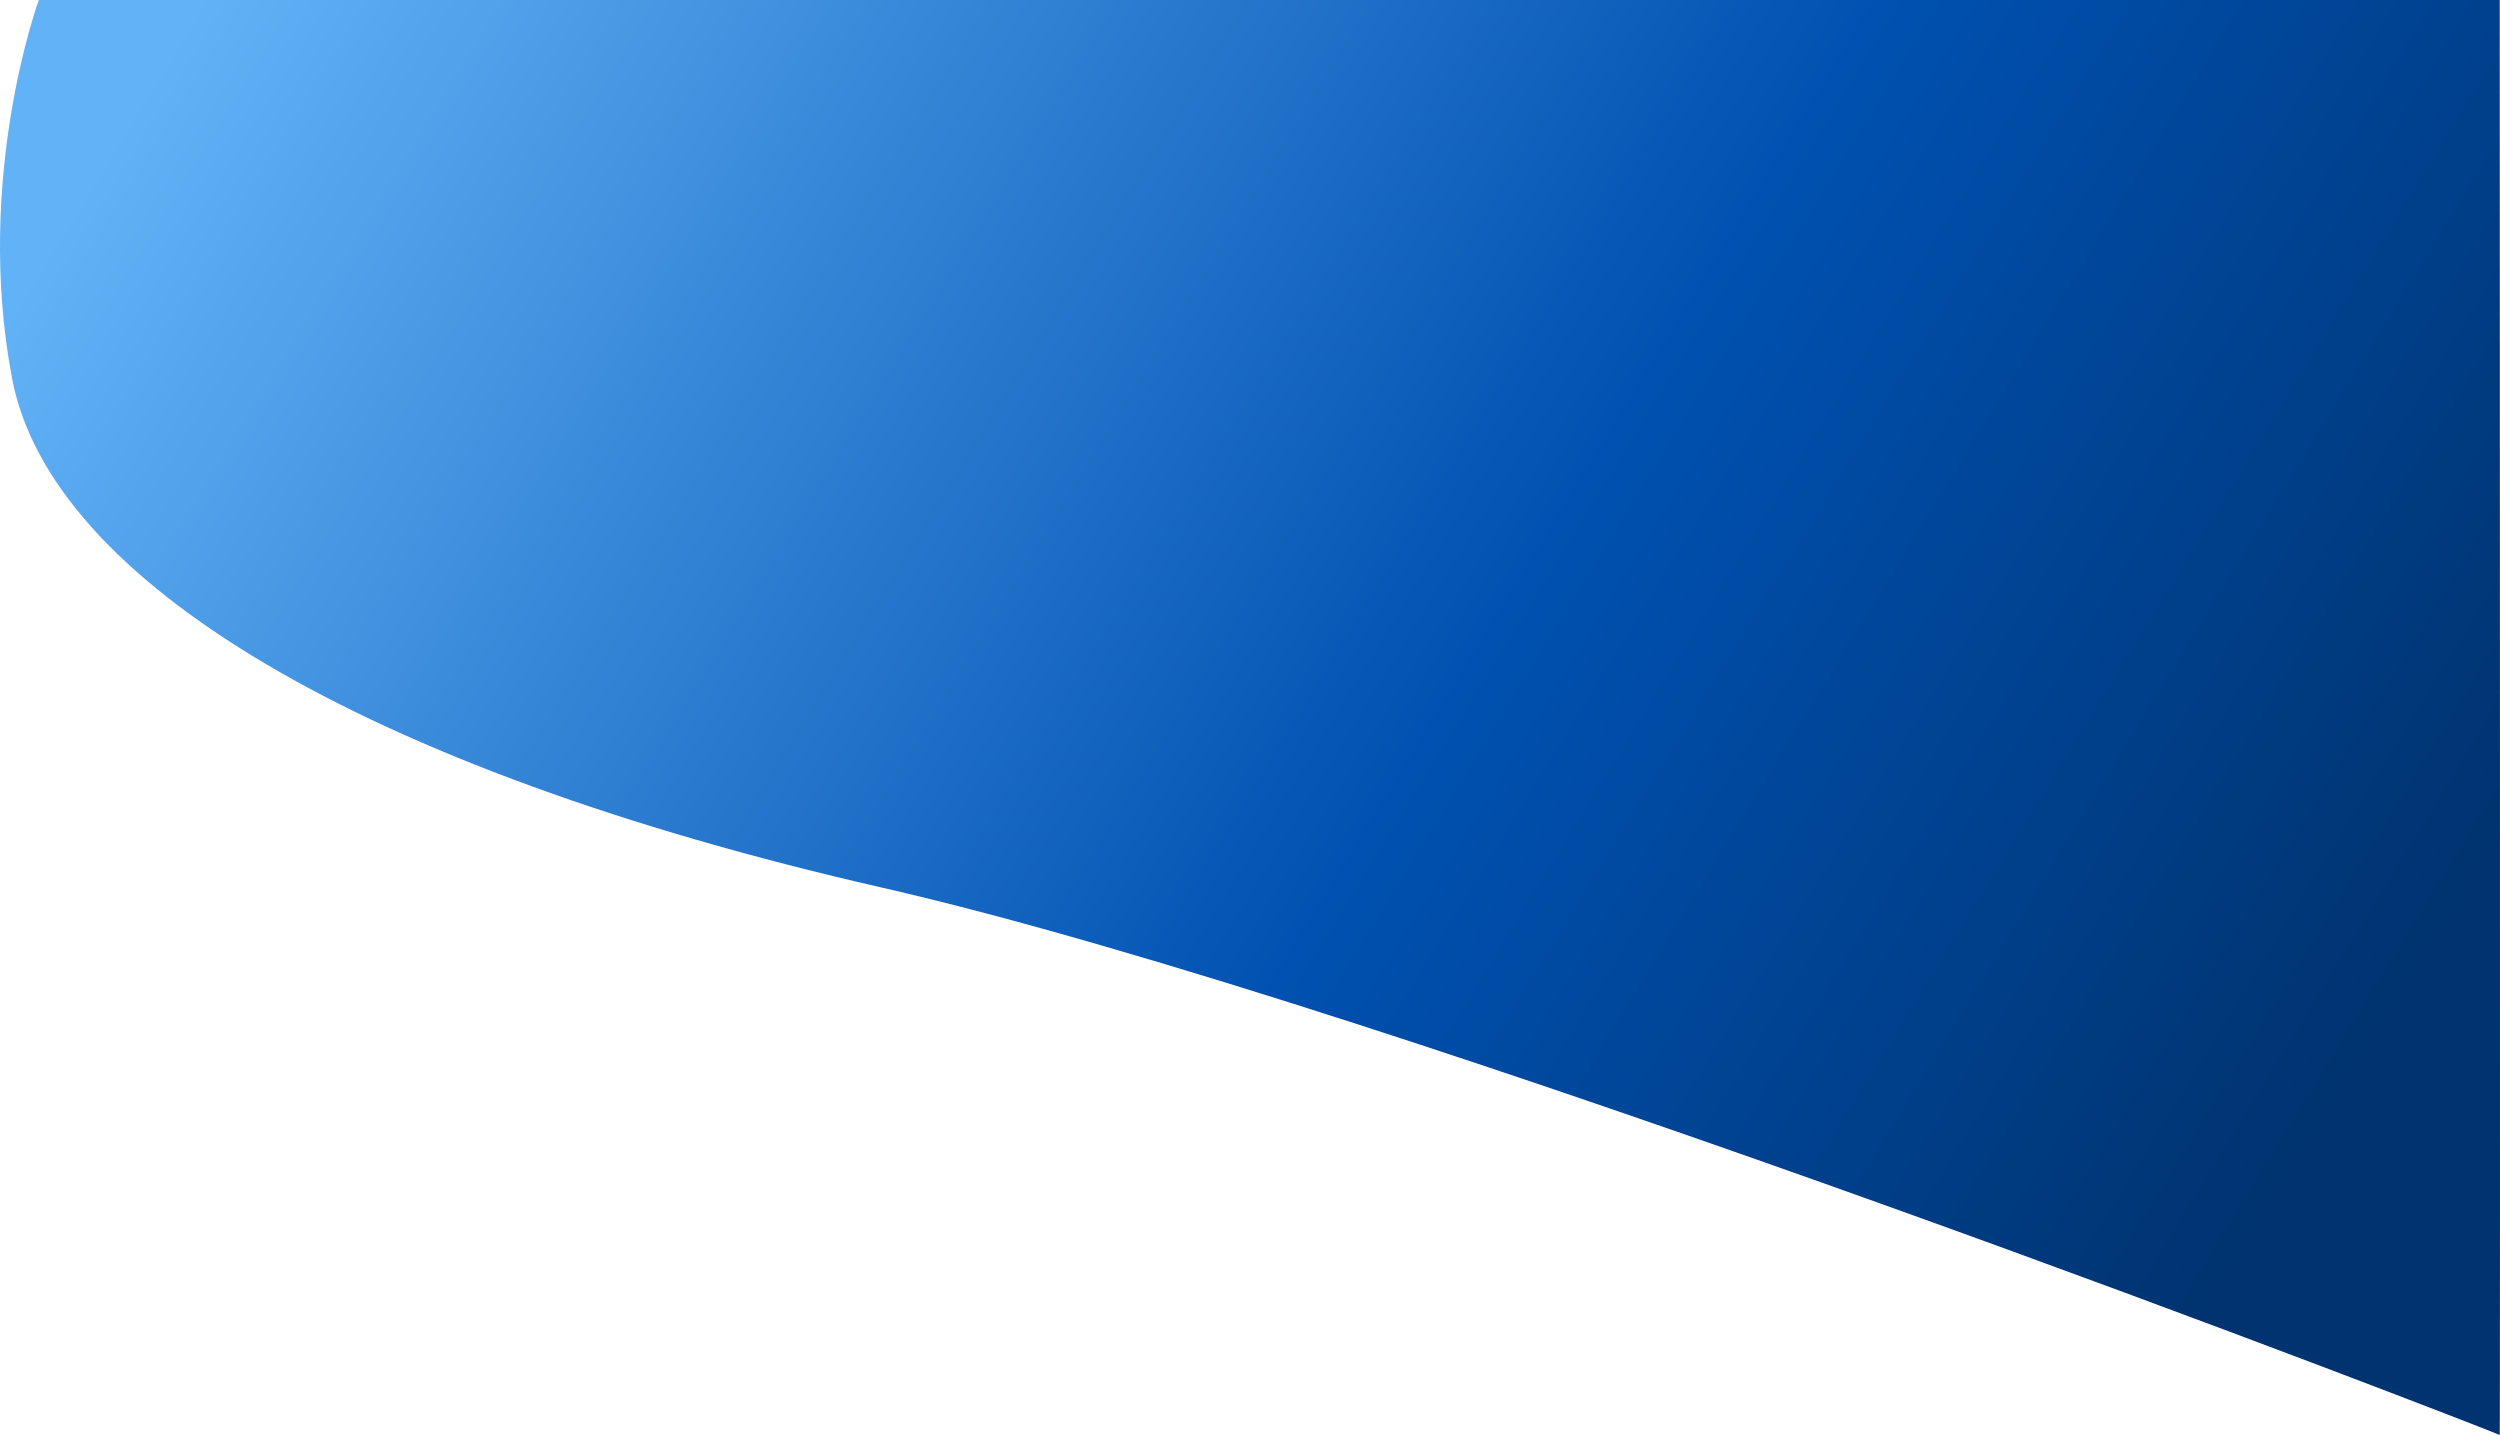 <svg xmlns="http://www.w3.org/2000/svg" xmlns:xlink="http://www.w3.org/1999/xlink" width="1841.969" height="1057.268" viewBox="0 0 1841.969 1057.268">
  <defs>
    <linearGradient id="linear-gradient" x1="1" y1="0.599" x2="0" y2="0.252" gradientUnits="objectBoundingBox">
      <stop offset="0" stop-color="#00336f"/>
      <stop offset="0.404" stop-color="#0051b1"/>
      <stop offset="1" stop-color="#62b2f7"/>
    </linearGradient>
  </defs>
  <path id="パス_6" data-name="パス 6" d="M69.754,0S21.782,130.44,50.06,278.982,307.028,566.265,690.552,653.887,1882.426,1056.4,1882.9,1057.267,1882.9,0,1882.9,0Z" transform="translate(-41.137)" fill="url(#linear-gradient)"/>
</svg>
